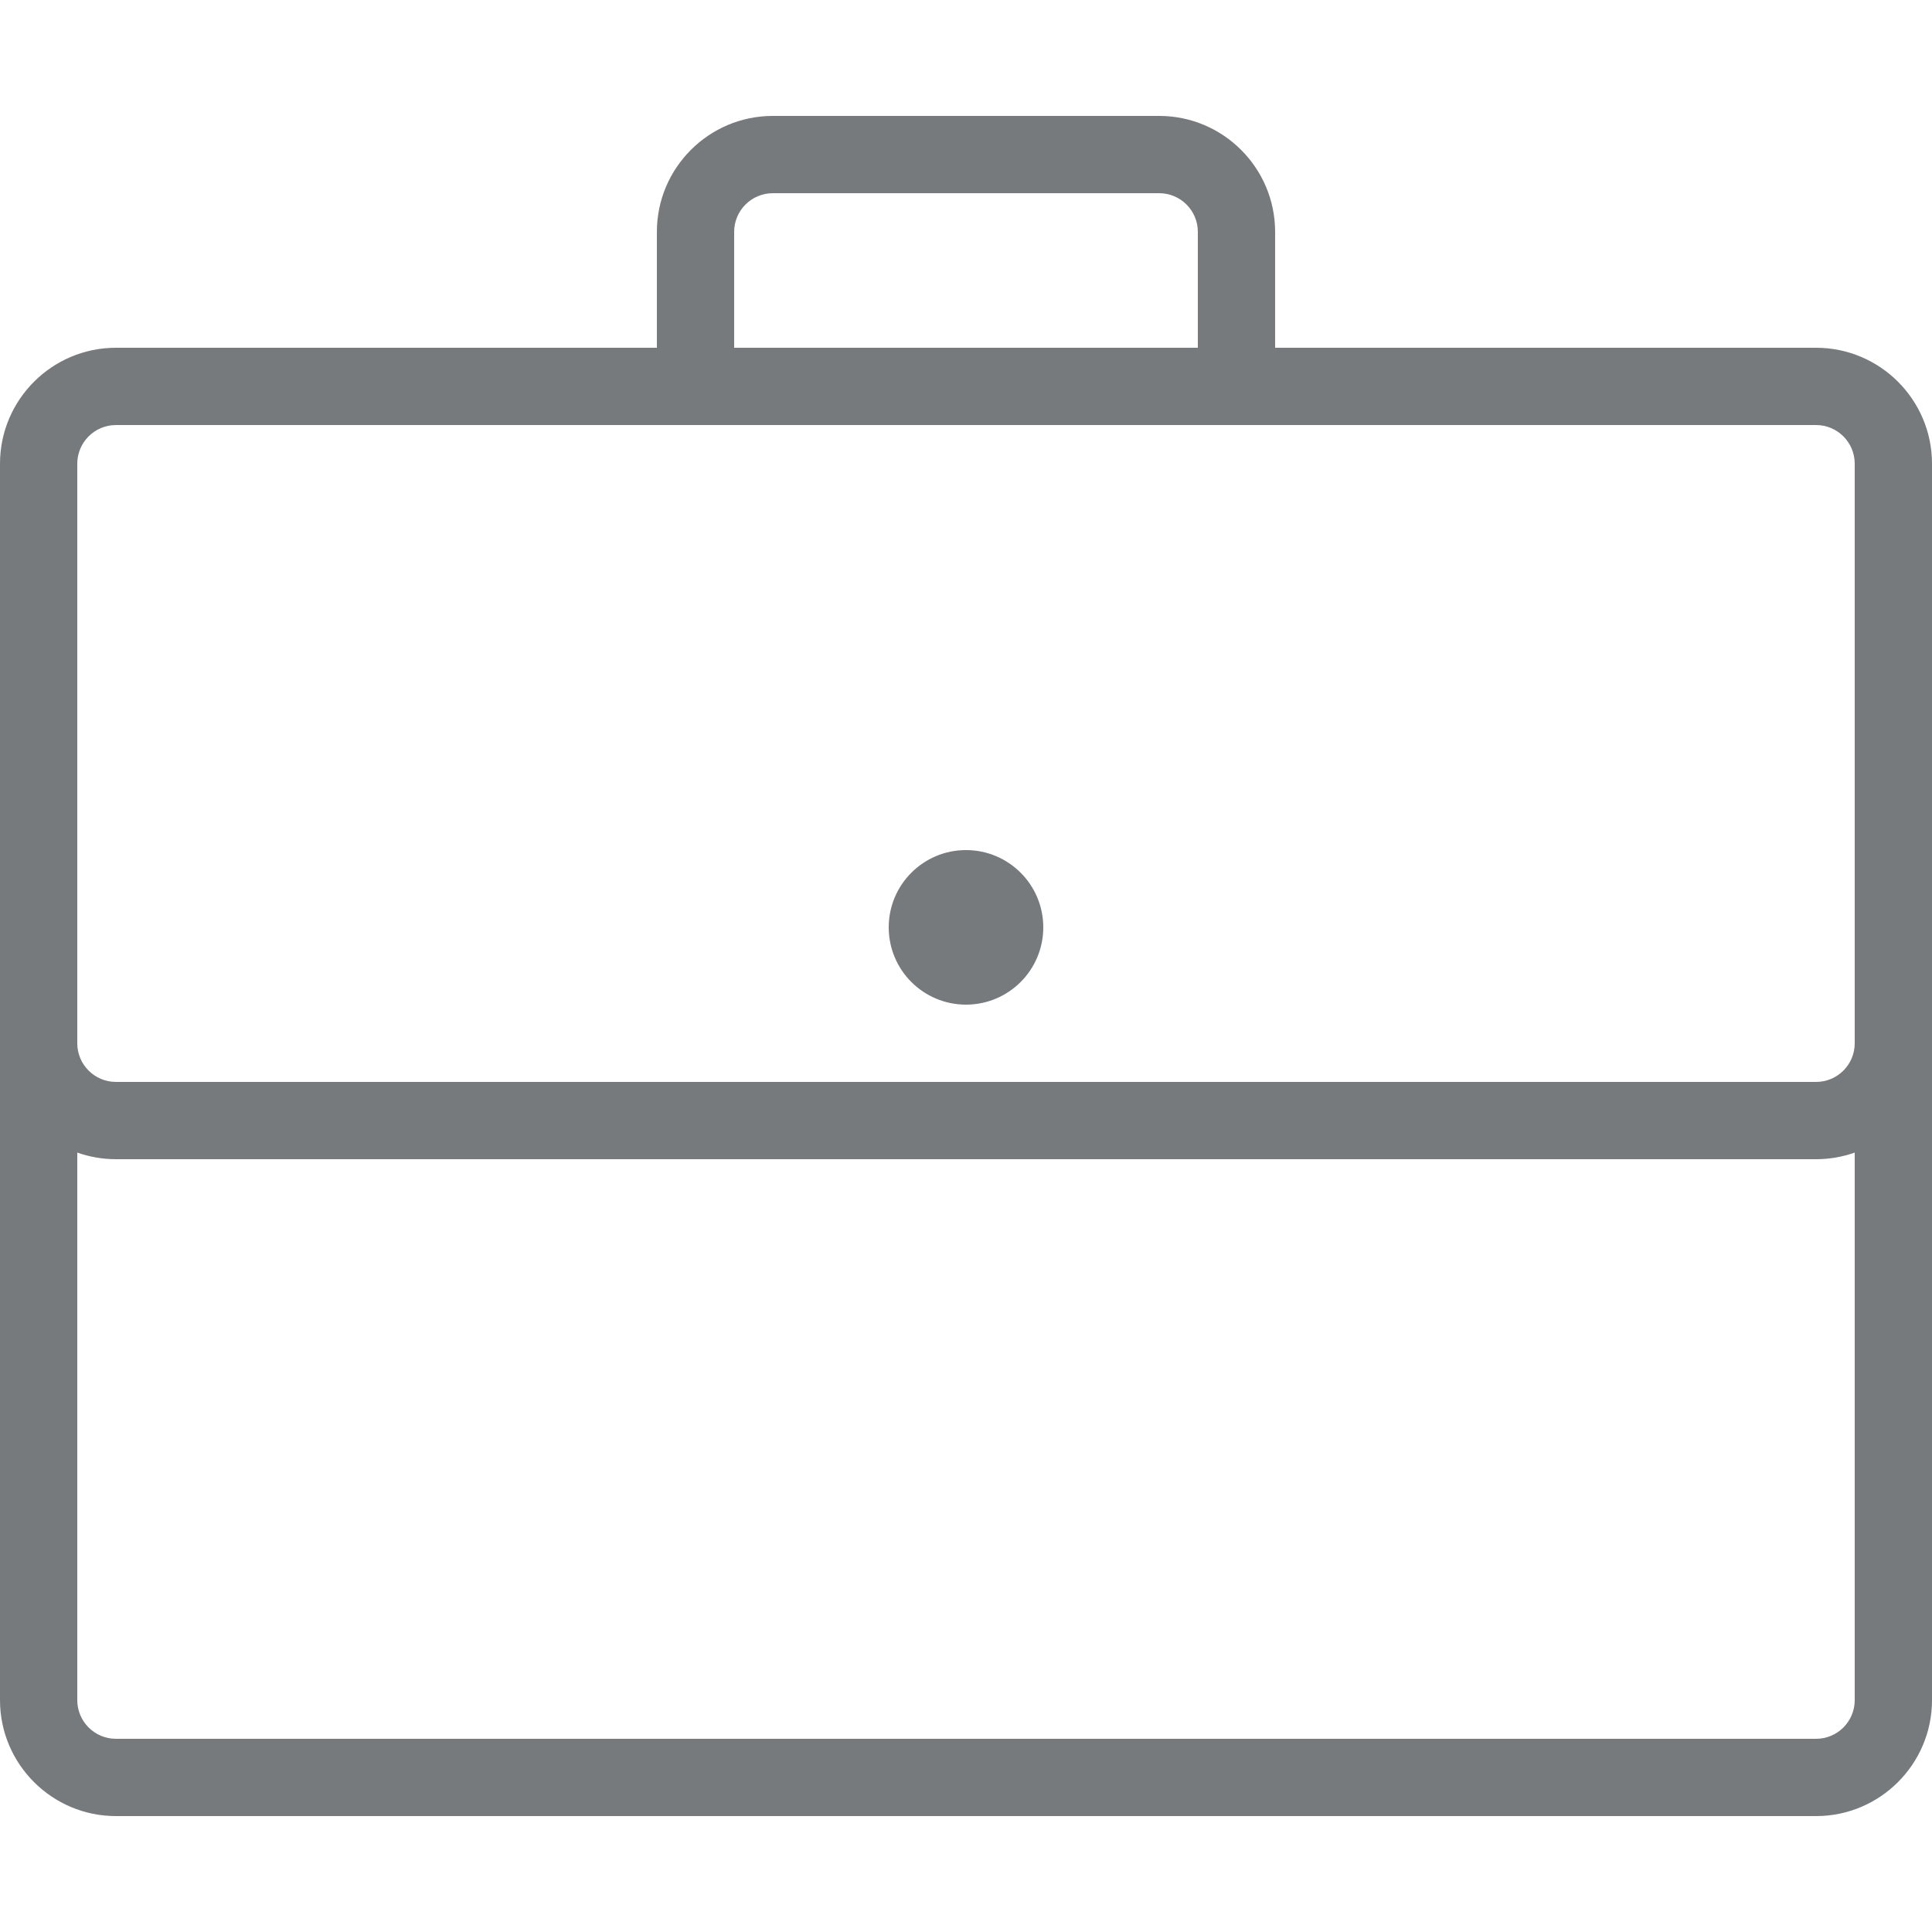 <?xml version="1.0" encoding="utf-8"?>
<!-- Generator: Adobe Illustrator 25.3.1, SVG Export Plug-In . SVG Version: 6.00 Build 0)  -->
<svg version="1.1" id="Layer_1" xmlns="http://www.w3.org/2000/svg" xmlns:xlink="http://www.w3.org/1999/xlink" x="0px" y="0px"
	 viewBox="0 0 50 50" style="enable-background:new 0 0 50 50;" xml:space="preserve">
<style type="text/css">
	.st0{fill:#767A7C;}
</style>
<g>
	<path class="st0" d="M47,9H33V6c0-1.654-1.346-3-3-3H20c-1.654,0-3,1.346-3,3v3H3c-1.654,0-3,1.346-3,3v32c0,1.654,1.346,3,3,3h44
		c1.654,0,3-1.346,3-3V12C50,10.346,48.654,9,47,9z M19,6c0-0.551,0.449-1,1-1h10c0.552,0,1,0.449,1,1v3H19V6z M48,44
		c0,0.552-0.448,1-1,1H3c-0.551,0-1-0.448-1-1V29.829C2.313,29.939,2.649,30,3,30h44c0.351,0,0.688-0.061,1-0.171V44z M48,27
		c0,0.552-0.448,1-1,1H3c-0.551,0-1-0.448-1-1V12c0-0.551,0.449-1,1-1h44c0.552,0,1,0.449,1,1V27z"/>
	<circle class="st0" cx="25" cy="24" r="2"/>
</g>
</svg>
